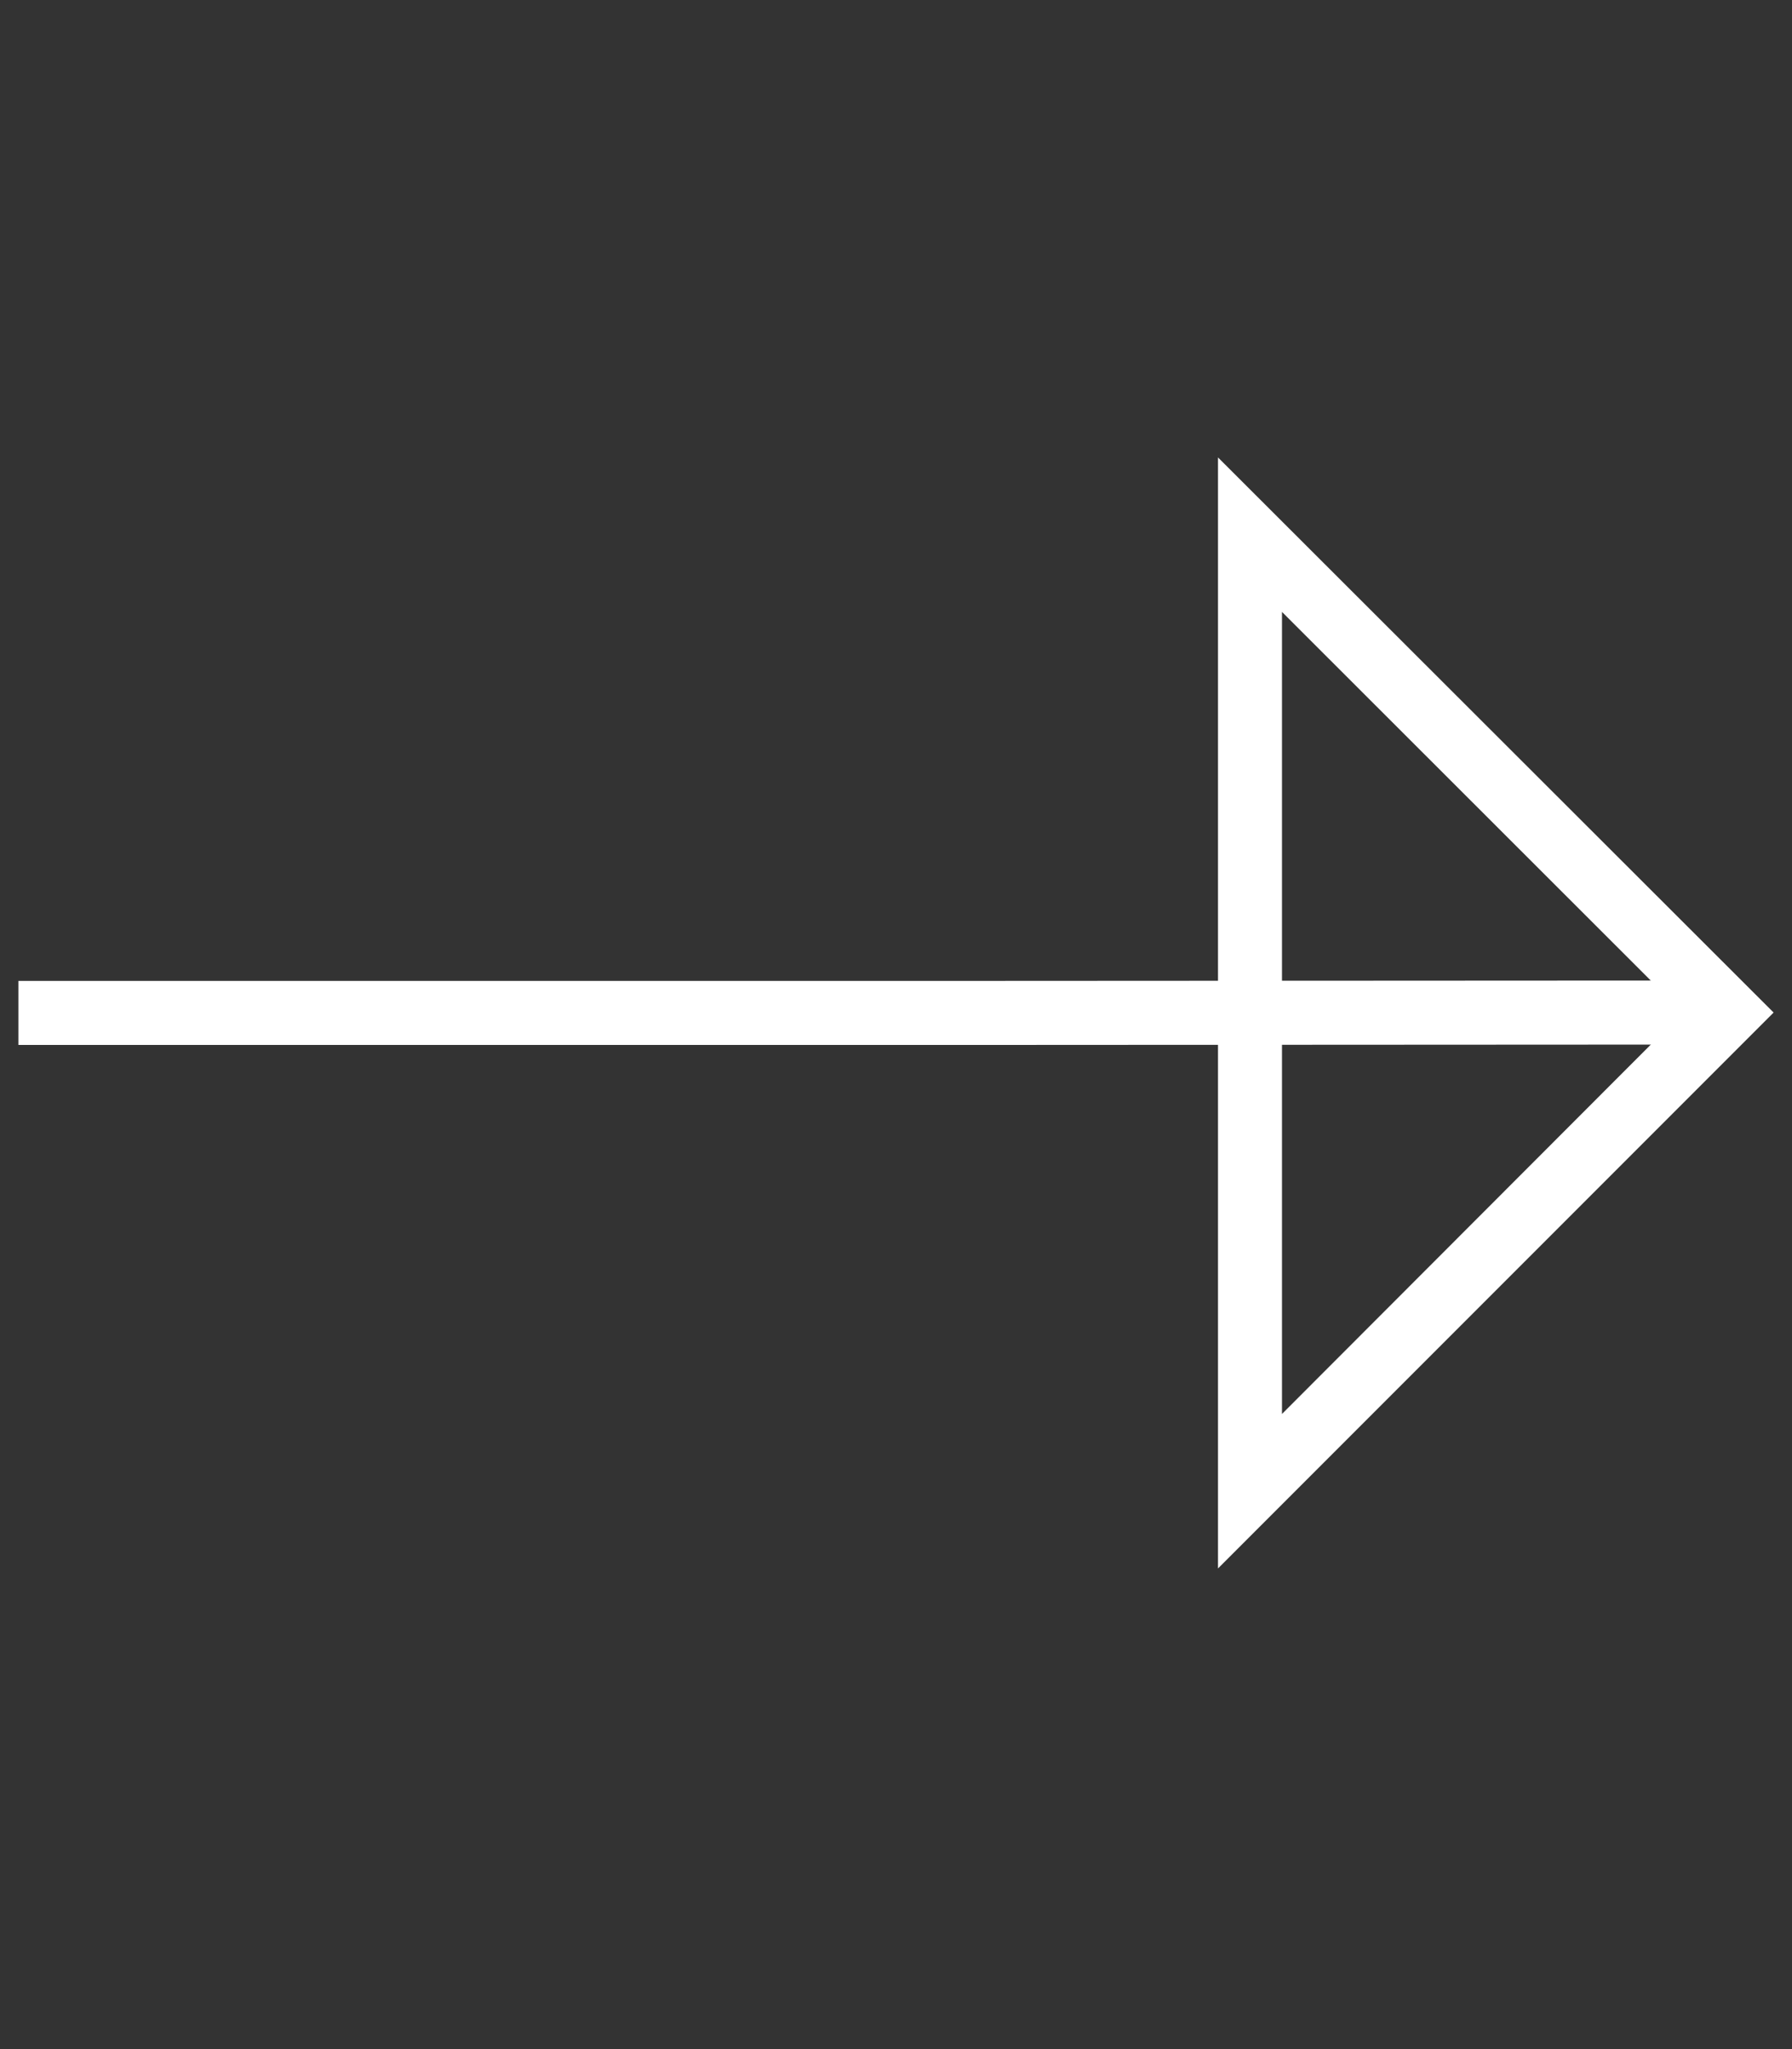 <?xml version="1.0" encoding="utf-8"?>
<!-- Generator: Adobe Illustrator 27.4.0, SVG Export Plug-In . SVG Version: 6.00 Build 0)  -->
<svg version="1.1" id="Layer_1" xmlns="http://www.w3.org/2000/svg" xmlns:xlink="http://www.w3.org/1999/xlink" x="0px" y="0px"
	 viewBox="0 0 448 512" style="enable-background:new 0 0 448 512;" xml:space="preserve">
<rect x="0" y="0" width="448" height="512" fill="#333333" stroke="none"/>
<style type="text/css">
	.st0{fill:none;stroke:#FFFFFF;stroke-width:16;stroke-linejoin:round;stroke-miterlimit:10;}
	.st1{fill:#FFFFFF;}
</style>
<g>
	<polyline class="st0" points="428.1,253 236.8,253.1 4.6,253.1 	"/>
	<g>
		<path class="st1" d="M320.5,152.9L420.7,253L320.5,353.3V152.9 M304.5,114.3v277.6L443.4,253L304.5,114.3L304.5,114.3z"/>
	</g>
</g>
</svg>
